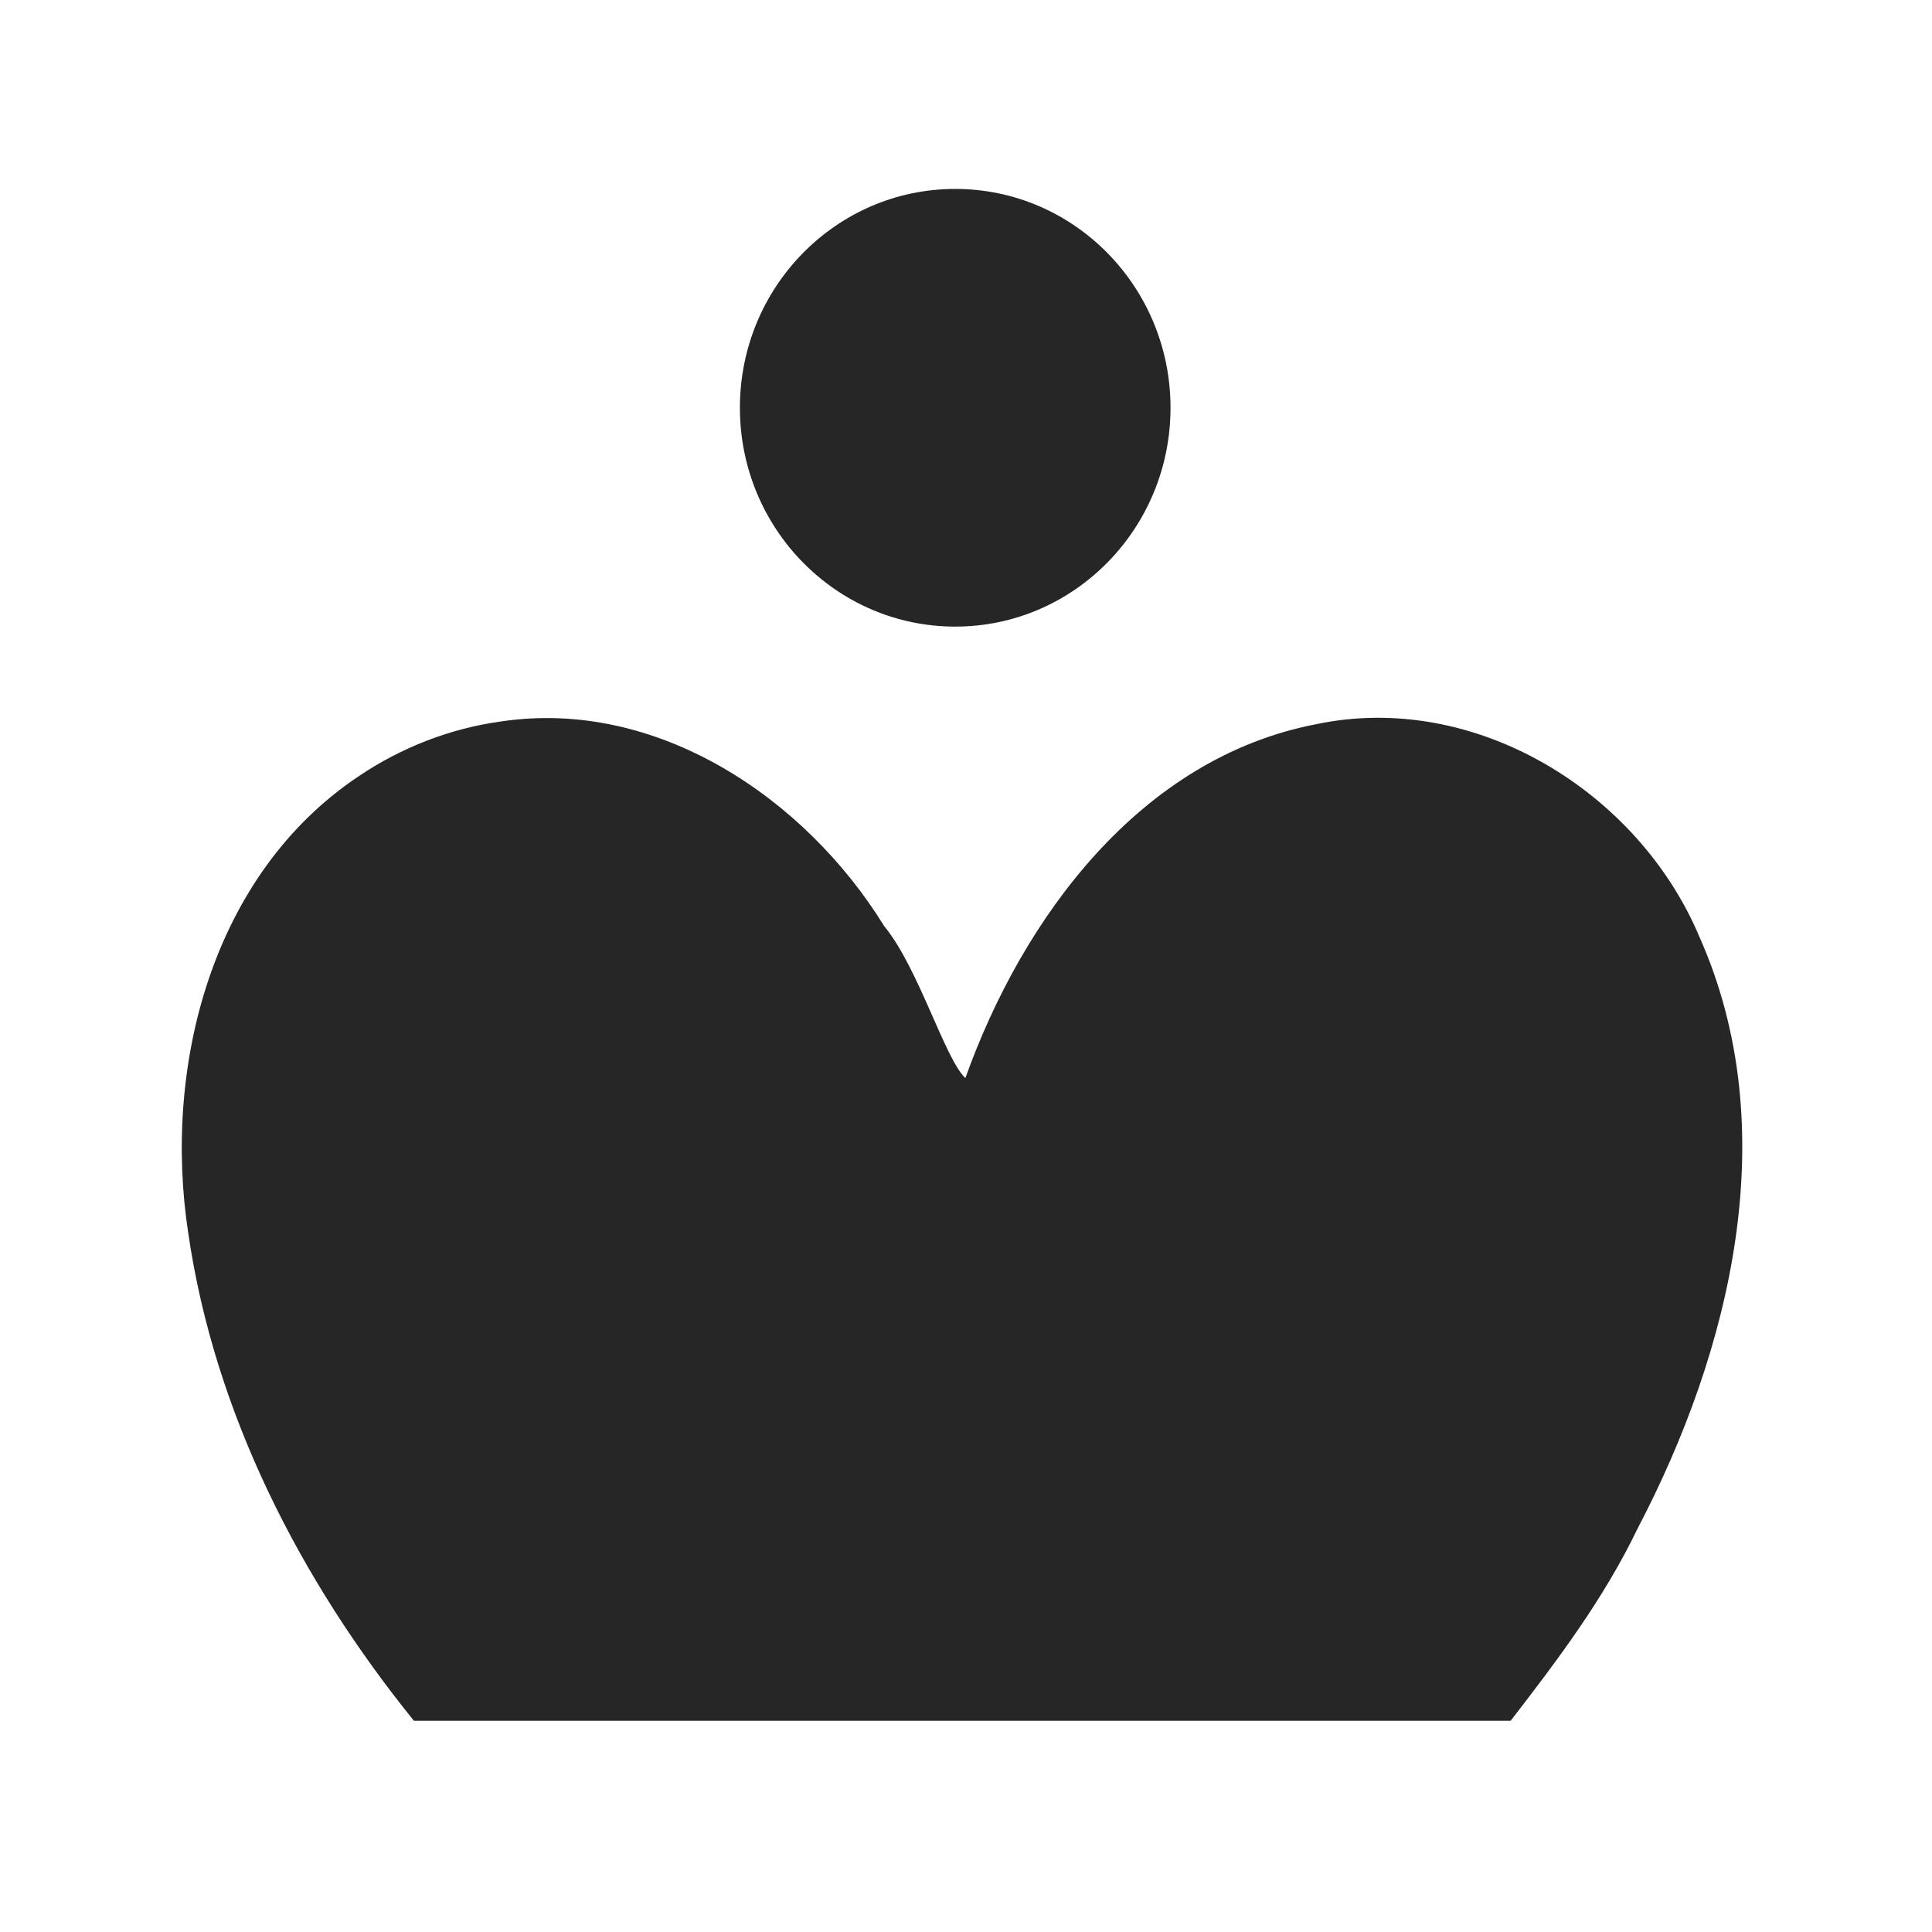 <?xml version="1.0"?>
<svg xmlns="http://www.w3.org/2000/svg" xml:space="preserve" width="260" height="260" overflow="hidden"><defs><clipPath id="a"><path d="M2460 1497h260v260h-260z"/></clipPath></defs><g fill="#262626" fill-rule="evenodd" clip-path="url(#a)" transform="matrix(.95 0 0 .95 -2330.527 -1415.725)"><path d="M2558 1548c0-17.12 13.66-31 30.5-31s30.5 13.88 30.5 31c0 17.12-13.66 31-30.5 31s-30.5-13.88-30.5-31zM2524.14 1592.44c22.074-3.309 43.067 10.78 54.3 28.987 4.857 5.888 8.569 18.756 11.5 21.531 8.112-22.722 24.77-45.368 49.764-50.146 22.378-4.678 45.532 9.507 54.215 30.124 12.13 27.246 4.483 58.583-8.782 83.886-4.735 9.857-11.304 18.572-17.957 27.178h-155.36c-16.084-19.904-28.236-43.54-31.96-69.042-3.65-23.677 3.34-50.88 24.162-64.778 6.01-4.051 12.933-6.753 20.118-7.74z"/></g></svg>
